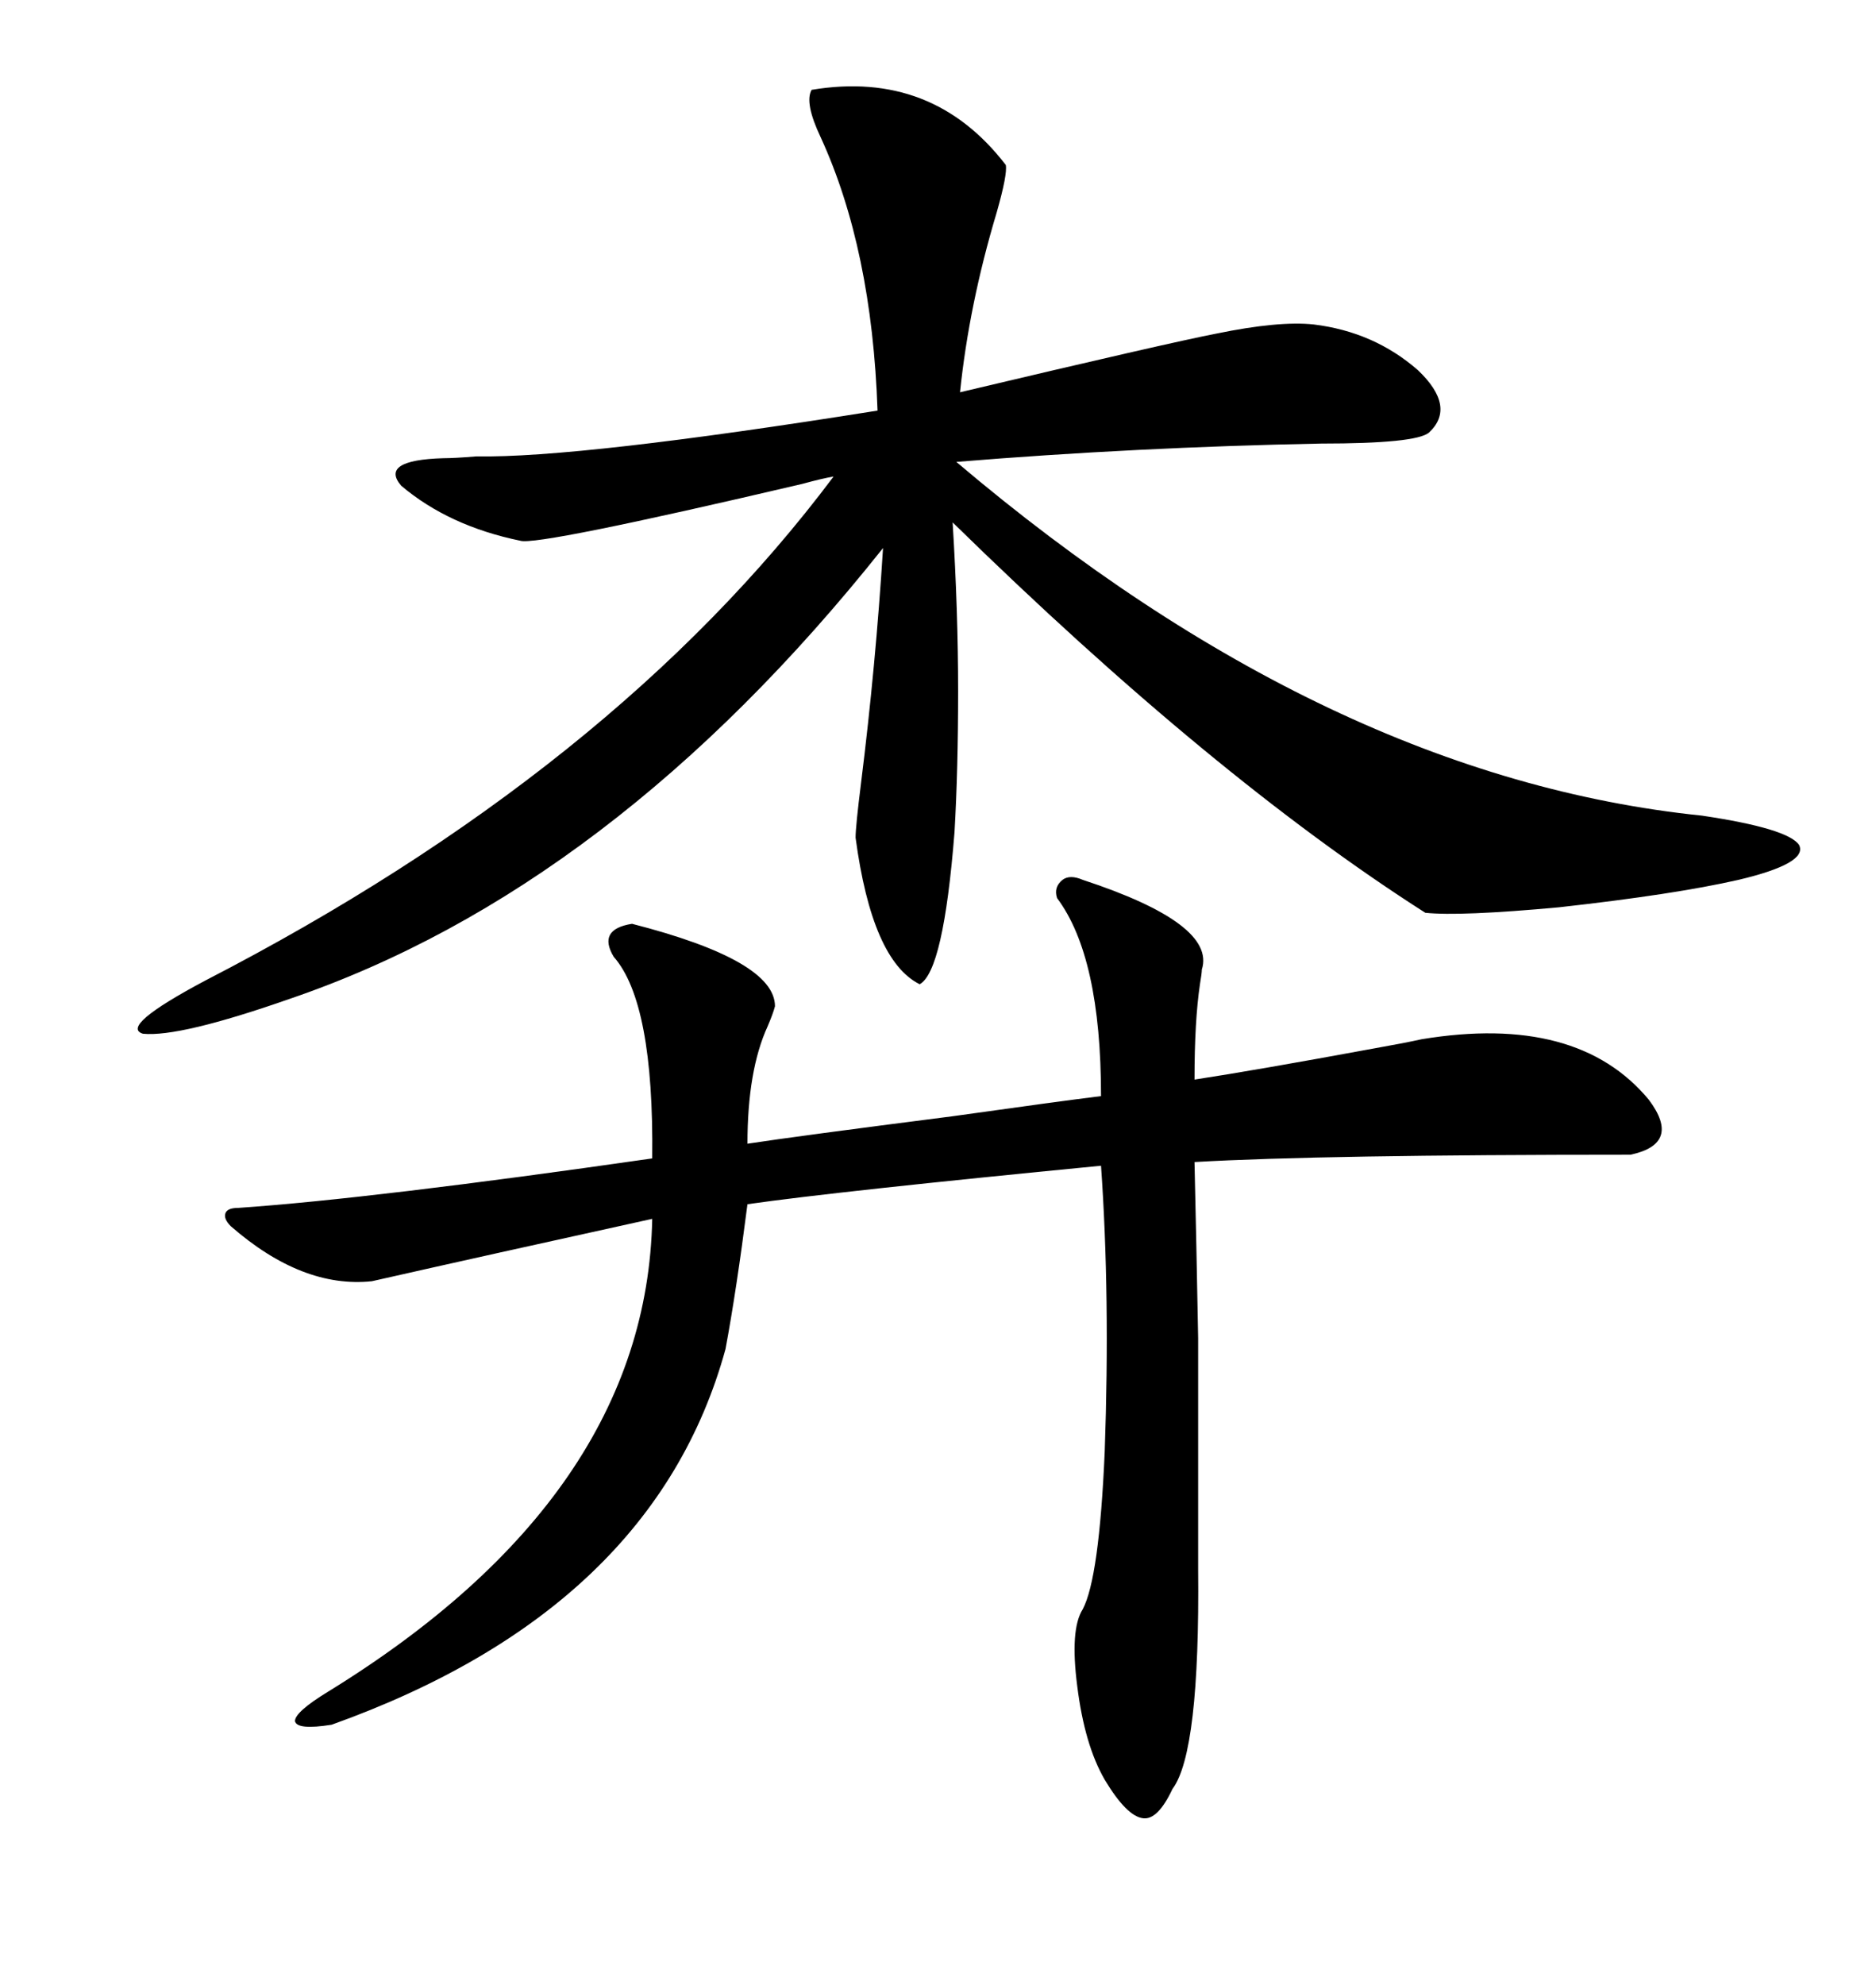 <svg xmlns="http://www.w3.org/2000/svg" xmlns:xlink="http://www.w3.org/1999/xlink" width="300" height="317.285"><path d="M129.79 14.36L129.79 14.36Q149.12 11.13 160.84 26.37L160.84 26.37Q161.13 27.83 159.38 33.98L159.38 33.98Q154.98 48.63 153.52 62.70L153.52 62.70Q186.91 54.79 194.53 53.32L194.53 53.32Q204.49 51.27 210.06 51.86L210.06 51.86Q219.73 53.03 226.76 59.18L226.76 59.18Q232.91 65.04 228.52 69.14L228.52 69.14Q226.46 70.90 211.23 70.90L211.23 70.90Q181.64 71.48 152.93 73.83L152.93 73.83Q212.40 124.22 272.17 130.37L272.17 130.37Q285.94 132.42 287.70 135.06L287.70 135.06Q289.16 137.99 278.03 140.63L278.03 140.63Q267.77 142.97 249.32 145.02L249.32 145.02Q233.50 146.48 227.93 145.90L227.93 145.90Q193.95 124.22 152.34 83.50L152.34 83.50Q153.22 97.85 153.22 110.45L153.22 110.45Q153.22 123.05 152.64 133.01L152.64 133.01Q150.88 155.27 147.07 157.32L147.07 157.32Q139.45 153.52 136.82 133.89L136.82 133.89Q136.82 132.13 137.70 125.10L137.70 125.10Q140.04 106.35 141.21 87.60L141.21 87.60Q97.85 142.09 46.29 159.67L46.29 159.67Q28.71 165.82 22.85 165.23L22.85 165.23Q19.04 164.06 32.81 156.74L32.81 156.74Q98.14 123.05 133.30 76.17L133.30 76.17Q131.54 76.46 128.32 77.34L128.32 77.34Q85.84 87.30 83.20 86.43L83.20 86.43Q71.78 84.08 64.16 77.64L64.16 77.64Q60.64 73.54 70.90 73.24L70.90 73.24Q72.66 73.24 76.17 72.95L76.17 72.95Q92.58 73.24 140.33 65.63L140.33 65.63Q139.45 39.84 131.25 21.97L131.25 21.97Q128.61 16.41 129.79 14.36ZM173.14 140.63L173.14 140.63Q194.53 147.66 192.19 154.98L192.19 154.98Q192.19 155.57 191.89 157.32L191.89 157.32Q191.02 163.18 191.02 172.56L191.02 172.56Q200.68 171.09 219.73 167.58L219.73 167.58Q224.71 166.70 227.34 166.11L227.34 166.11Q252.25 162.01 263.67 175.78L263.67 175.78Q268.95 182.81 260.74 184.57L260.74 184.57Q211.23 184.57 191.02 185.74L191.02 185.74Q191.31 198.05 191.60 213.87L191.60 213.87Q191.60 228.22 191.60 250.78L191.60 250.78Q191.89 280.08 187.50 285.94L187.50 285.94Q185.16 290.92 182.81 290.63L182.81 290.63Q180.18 290.33 176.66 284.47L176.66 284.47Q173.44 278.91 172.27 269.53L172.27 269.53Q171.09 260.45 173.14 257.23L173.14 257.23Q175.78 252.25 176.66 232.03L176.66 232.03Q177.54 207.13 176.07 186.33L176.07 186.33Q133.89 190.43 119.53 192.48L119.53 192.48Q117.77 206.25 116.02 215.63L116.02 215.63Q104.59 257.23 53.03 275.68L53.03 275.68Q47.46 276.56 47.17 275.10L47.17 275.10Q47.17 273.63 52.44 270.41L52.44 270.41Q103.42 239.06 104.30 194.82L104.30 194.82Q77.64 200.68 59.47 204.79L59.47 204.79Q48.34 205.96 36.91 196.00L36.91 196.00Q35.74 194.82 36.04 193.95L36.04 193.95Q36.33 193.07 38.09 193.07L38.09 193.07Q59.47 191.60 104.30 185.16L104.30 185.16Q104.59 160.25 98.14 152.93L98.14 152.93Q95.51 148.54 101.07 147.66L101.07 147.66Q123.93 153.52 123.93 160.84L123.93 160.84Q123.63 162.01 122.75 164.06L122.75 164.06Q119.53 171.09 119.53 182.81L119.53 182.81Q127.15 181.64 152.34 178.42L152.34 178.42Q169.04 176.07 176.07 175.20L176.07 175.20Q176.07 152.93 169.04 143.55L169.04 143.55Q168.46 141.80 169.92 140.63L169.92 140.63Q171.09 139.75 173.14 140.63Z"/></svg>